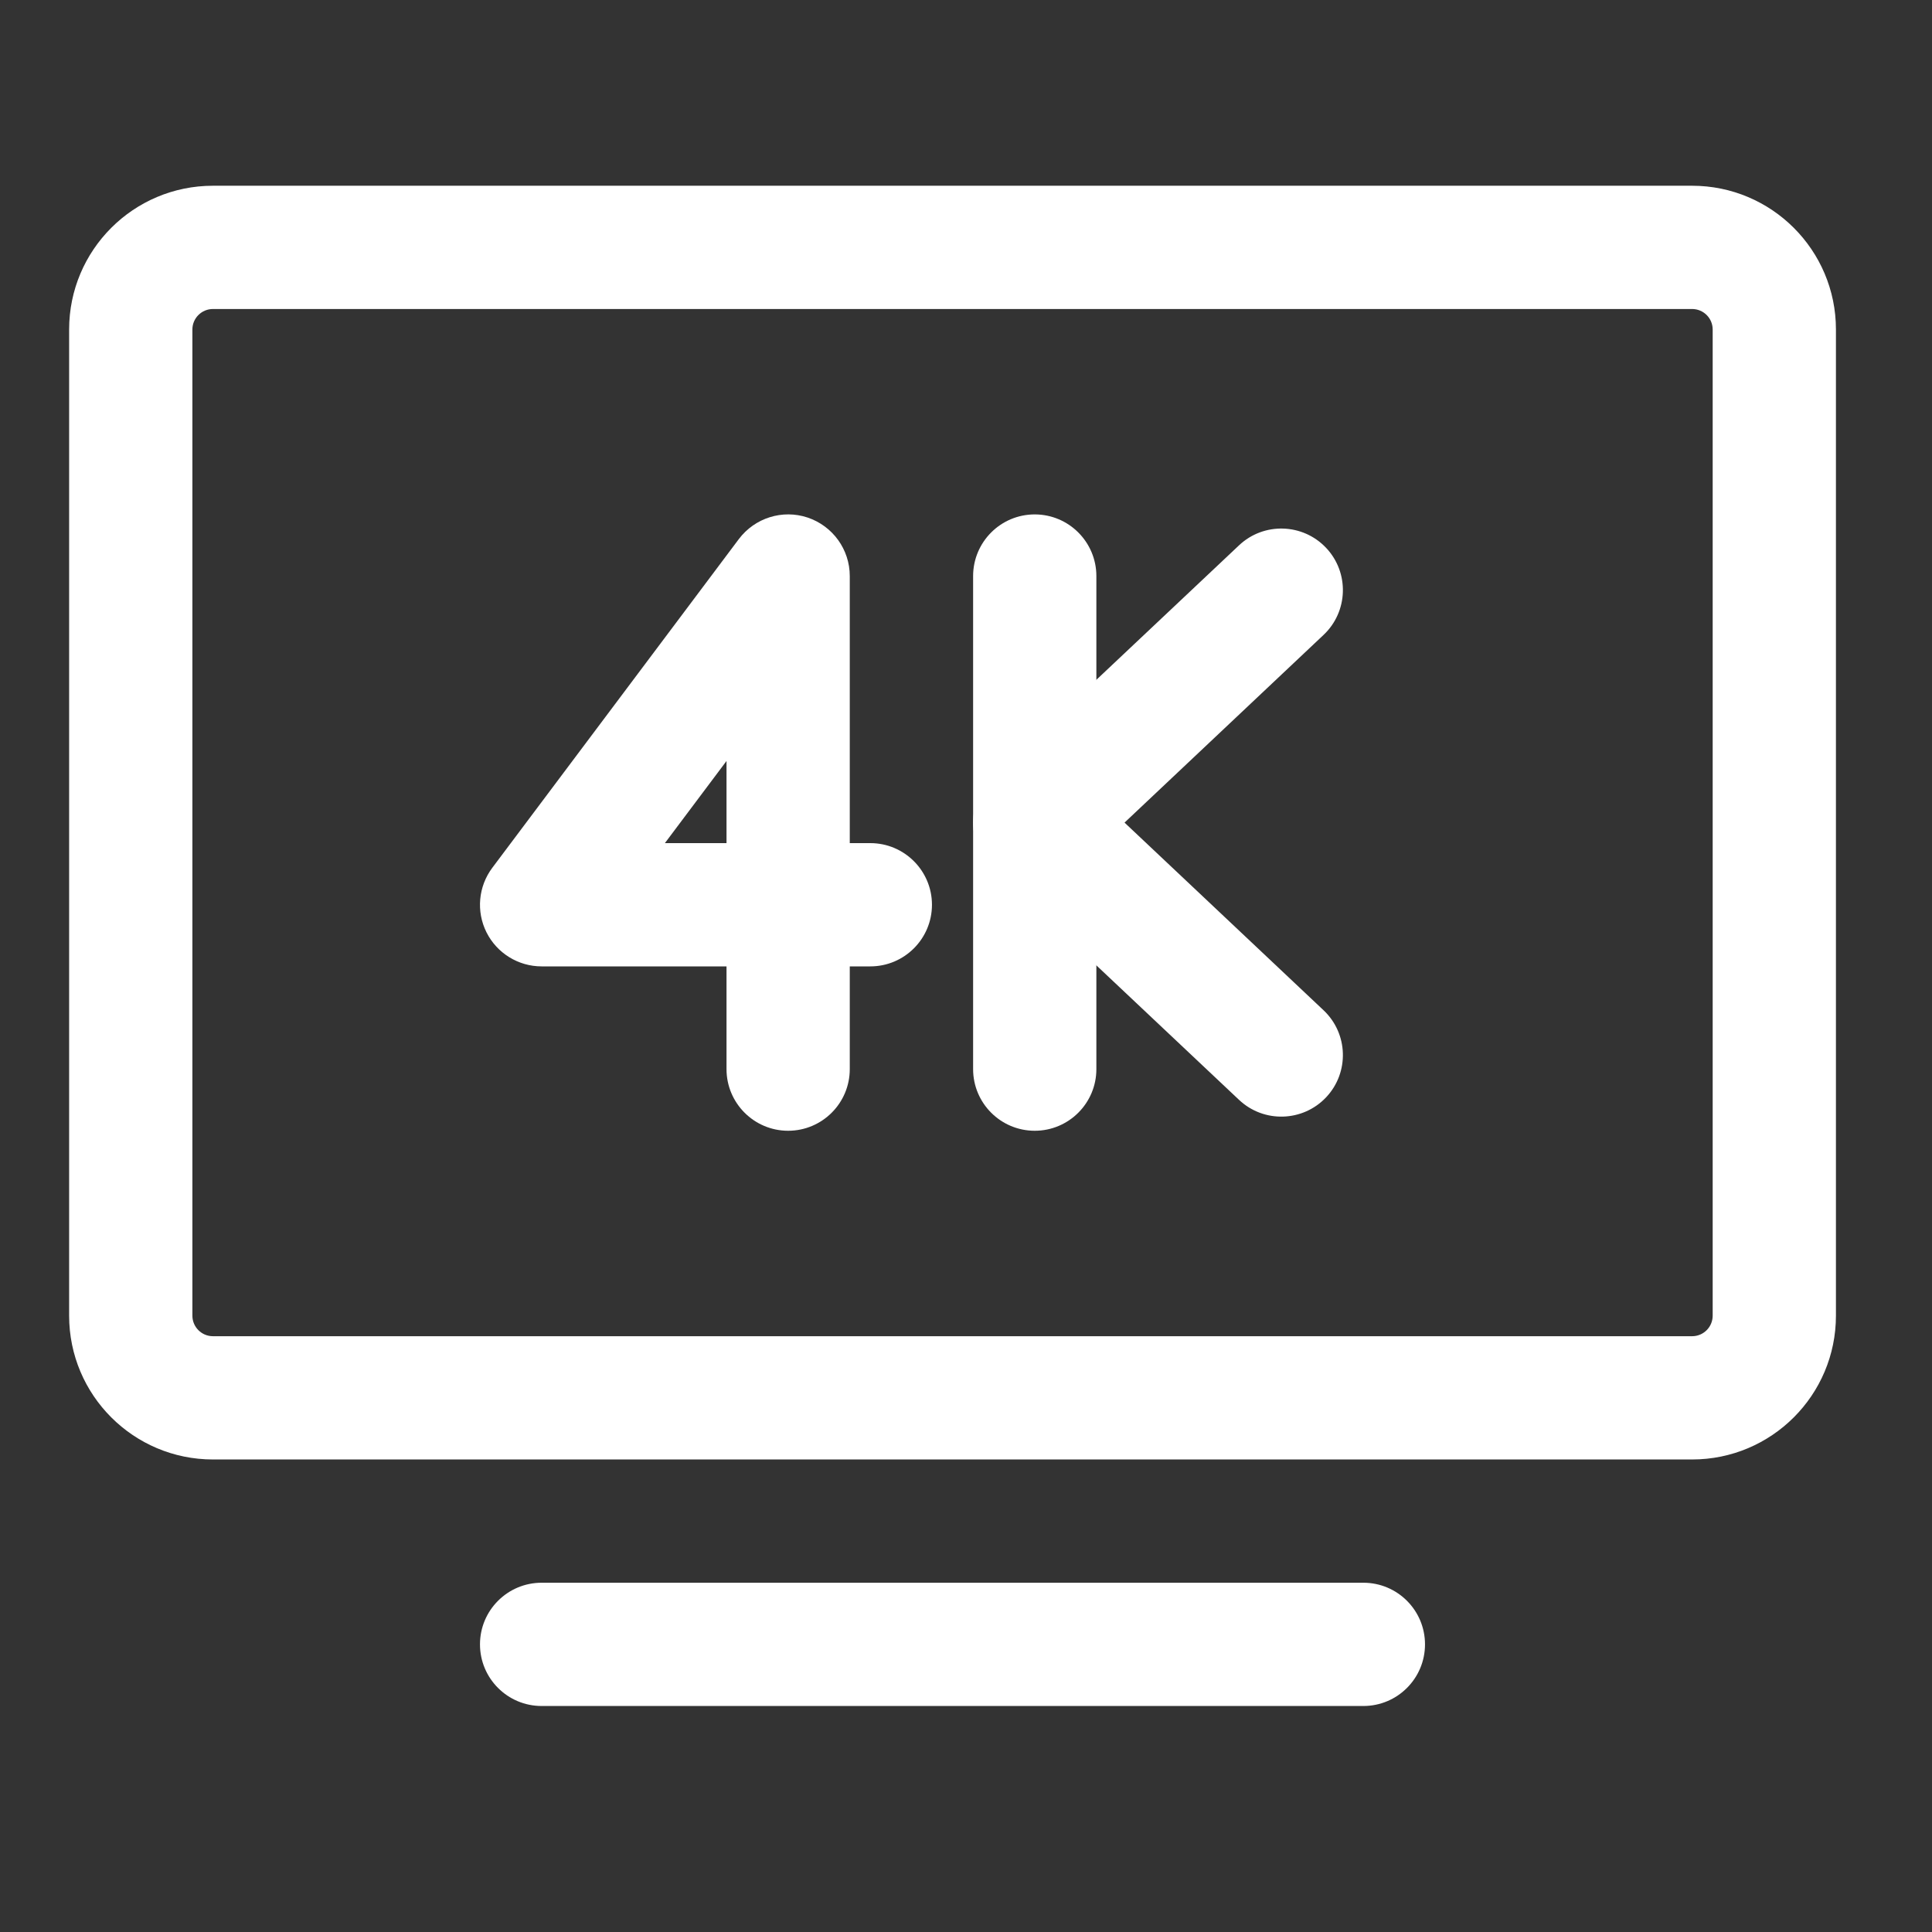 <svg width="50" height="50" viewBox="0 0 50 50" fill="none" xmlns="http://www.w3.org/2000/svg">
<rect x="0" y="0" width="50" height="50" fill="#333333" stroke="none"/>
<g clip-path="url(#clip0_4745_63555)">
<path fill-rule="evenodd" clip-rule="evenodd" d="M47.514 34.049V8.528C47.514 6.472 45.846 4.807 43.792 4.807C36.531 4.807 12.771 4.807 5.511 4.807C3.456 4.807 1.789 6.472 1.789 8.528V34.049C1.789 36.106 3.456 37.771 5.511 37.771H43.792C45.846 37.771 47.514 36.106 47.514 34.049ZM44.324 8.528V34.049C44.324 34.343 44.086 34.581 43.792 34.581H5.511C5.217 34.581 4.979 34.343 4.979 34.049V8.528C4.979 8.235 5.217 7.997 5.511 7.997H43.792C44.086 7.997 44.324 8.235 44.324 8.528Z" fill="white"/>
<path fill-rule="evenodd" clip-rule="evenodd" d="M35.284 40.961H14.017C13.136 40.961 12.422 41.675 12.422 42.556C12.422 43.437 13.136 44.151 14.017 44.151H35.284C36.165 44.151 36.879 43.437 36.879 42.556C36.879 41.675 36.165 40.961 35.284 40.961Z" fill="white"/>
<path fill-rule="evenodd" clip-rule="evenodd" d="M18.802 25.01V27.669C18.802 28.549 19.517 29.264 20.397 29.264C21.277 29.264 21.992 28.549 21.992 27.669V25.01H22.524C23.404 25.01 24.119 24.296 24.119 23.415C24.119 22.535 23.404 21.82 22.524 21.82H21.992V14.908C21.992 14.221 21.552 13.613 20.901 13.394C20.25 13.177 19.534 13.403 19.121 13.951L12.741 22.458C12.379 22.941 12.32 23.588 12.59 24.128C12.86 24.668 13.413 25.01 14.017 25.01H18.802ZM18.802 21.82V19.694L17.207 21.82H18.802Z" fill="white"/>
<path fill-rule="evenodd" clip-rule="evenodd" d="M25.184 14.909V27.669C25.184 28.549 25.898 29.264 26.779 29.264C27.659 29.264 28.374 28.549 28.374 27.669V14.909C28.374 14.028 27.659 13.313 26.779 13.313C25.898 13.313 25.184 14.028 25.184 14.909Z" fill="white"/>
<path fill-rule="evenodd" clip-rule="evenodd" d="M34.252 26.144L29.103 21.289L34.252 16.433C34.894 15.829 34.924 14.819 34.32 14.179C33.716 13.539 32.706 13.509 32.066 14.113L25.686 20.127C25.364 20.429 25.184 20.848 25.184 21.289C25.184 21.729 25.364 22.148 25.686 22.45L32.066 28.464C32.706 29.068 33.716 29.038 34.32 28.398C34.924 27.758 34.894 26.748 34.252 26.144Z" fill="white"/>
</g>
<defs>
<clipPath id="clip0_4745_63555">
<rect width="50" height="50" fill="white"/>
</clipPath>
</defs>
</svg>
